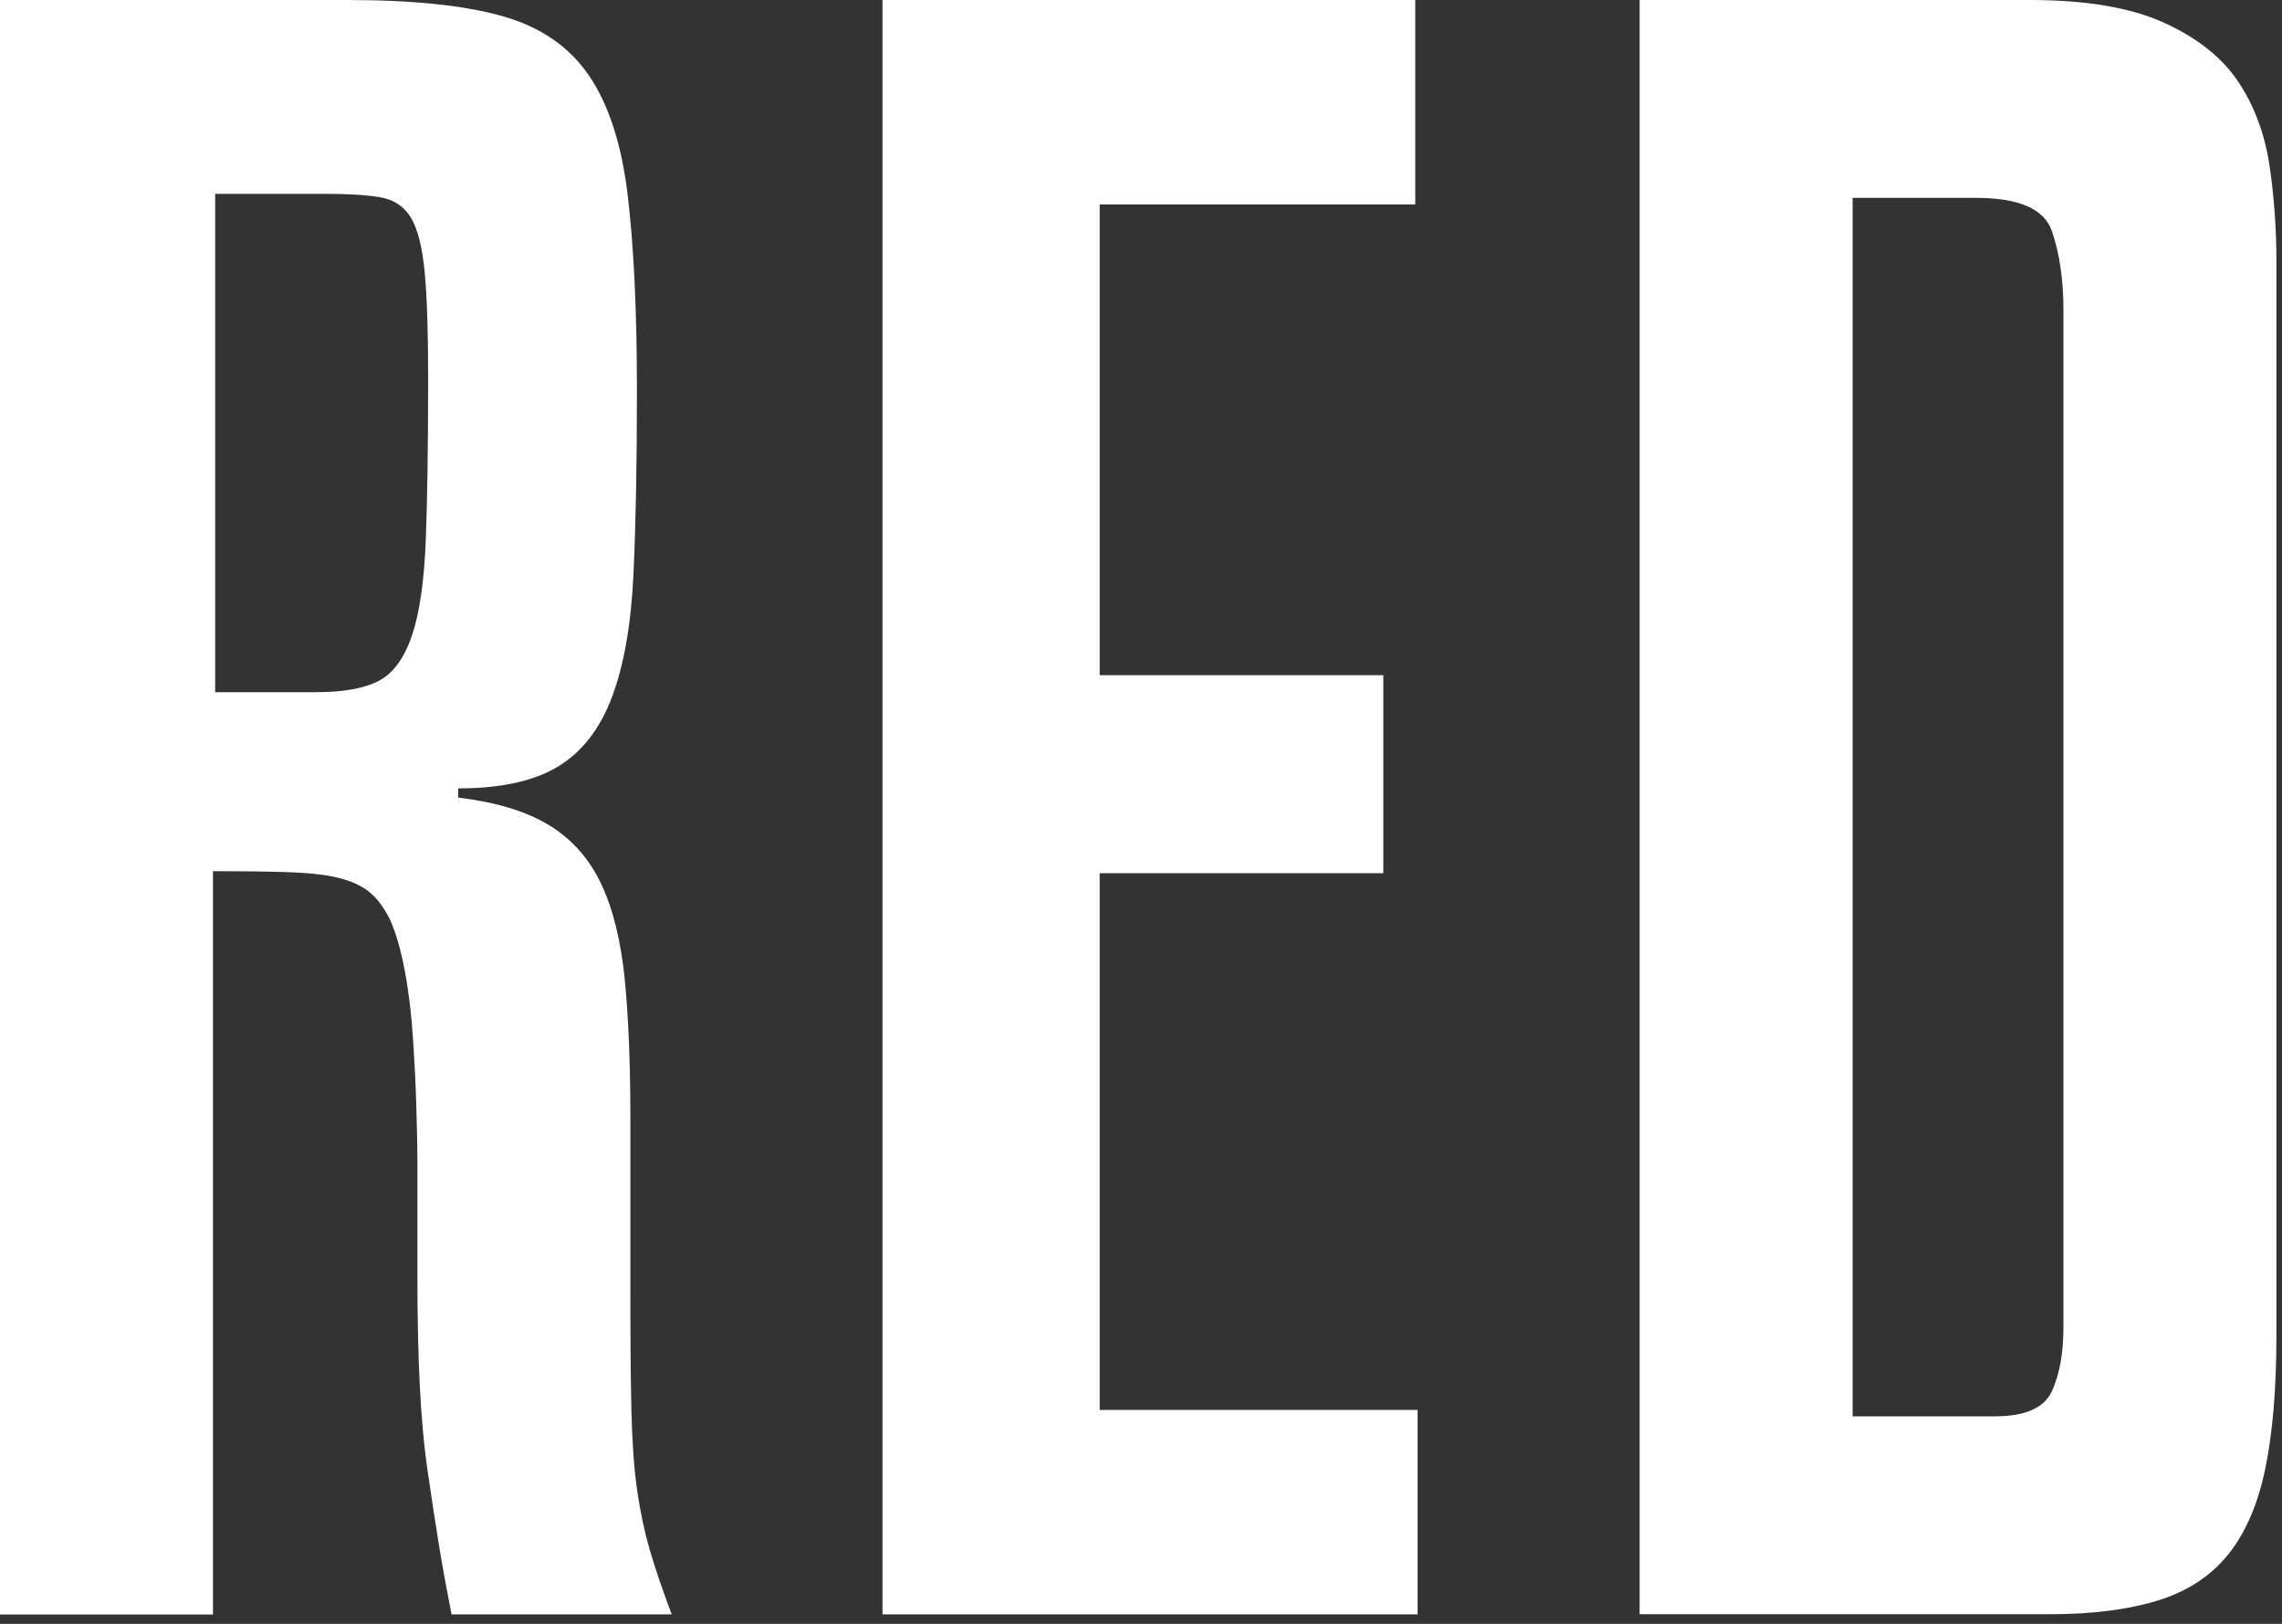 <svg width="208" height="148" viewBox="0 0 208 148" fill="none" xmlns="http://www.w3.org/2000/svg">
<rect x="0" y="0" width="208" height="148" fill="#333333" stroke="none"/>
<path d="M0.014 0H31.635C37.604 0 42.308 0.483 45.776 1.464C49.244 2.444 51.873 4.235 53.678 6.878C55.483 9.522 56.662 13.16 57.216 17.807C57.771 22.454 58.055 28.395 58.055 35.615C58.055 42.138 57.955 47.694 57.742 52.285C57.529 56.875 56.875 60.613 55.781 63.526C54.687 66.44 53.038 68.557 50.835 69.879C48.633 71.201 45.62 71.854 41.768 71.854V72.693C45.207 73.105 47.965 73.944 50.025 75.194C52.086 76.445 53.678 78.221 54.772 80.509C55.866 82.797 56.591 85.725 56.946 89.264C57.287 92.802 57.458 97.009 57.458 101.884V117.943C57.458 122.391 57.486 126.001 57.557 128.787C57.629 131.572 57.799 133.931 58.083 135.878C58.367 137.825 58.751 139.63 59.234 141.293C59.718 142.956 60.386 144.903 61.224 147.134H41.157C40.745 145.045 40.361 142.97 40.02 140.881C39.679 138.792 39.338 136.546 38.983 134.102C38.627 131.657 38.4 129.028 38.258 126.186C38.116 123.344 38.045 120.032 38.045 116.28V105.863C38.045 104.47 38.002 102.779 37.945 100.761C37.889 98.743 37.775 96.654 37.633 94.508C37.49 92.362 37.249 90.344 36.894 88.468C36.538 86.592 36.098 85.029 35.529 83.778C34.975 82.67 34.336 81.831 33.639 81.277C32.943 80.722 32.033 80.31 30.925 80.026C29.816 79.742 28.338 79.571 26.533 79.5C24.728 79.429 22.341 79.401 19.413 79.401V147.148H0V0H0.014ZM19.612 17.665V63.086H28.793C31.294 63.086 33.213 62.745 34.535 62.048C35.856 61.352 36.865 59.959 37.562 57.884C38.258 55.795 38.67 52.882 38.812 49.13C38.954 45.378 39.025 40.447 39.025 34.336C39.025 30.314 38.926 27.144 38.713 24.856C38.499 22.568 38.087 20.891 37.462 19.854C36.837 18.816 35.899 18.191 34.648 17.978C33.398 17.765 31.721 17.665 29.646 17.665H19.626H19.612Z" fill="white"/>
<path d="M80.438 0H128.999V18.632H100.234V61.537H126.086V79.586H100.234V128.502H129.212V147.134H80.438V0Z" fill="white"/>
<path d="M149.45 0H185.022C190.153 0 194.246 0.696 197.287 2.089C200.328 3.482 202.588 5.287 204.052 7.504C205.515 9.721 206.439 12.265 206.866 15.107C207.278 17.949 207.491 20.834 207.491 23.748V121.695C207.491 126.555 207.15 130.62 206.468 133.889C205.785 137.157 204.648 139.758 203.071 141.705C201.493 143.652 199.362 145.045 196.69 145.869C194.018 146.693 190.764 147.12 186.912 147.12H149.45V0ZM168.863 18.049V129.085H181.81C184.596 129.085 186.33 128.318 187.026 126.797C187.722 125.276 188.078 123.329 188.078 120.956V28.253C188.078 25.482 187.722 23.08 187.026 21.062C186.33 19.044 184.027 18.035 180.133 18.035H168.849L168.863 18.049Z" fill="white"/>
</svg>
